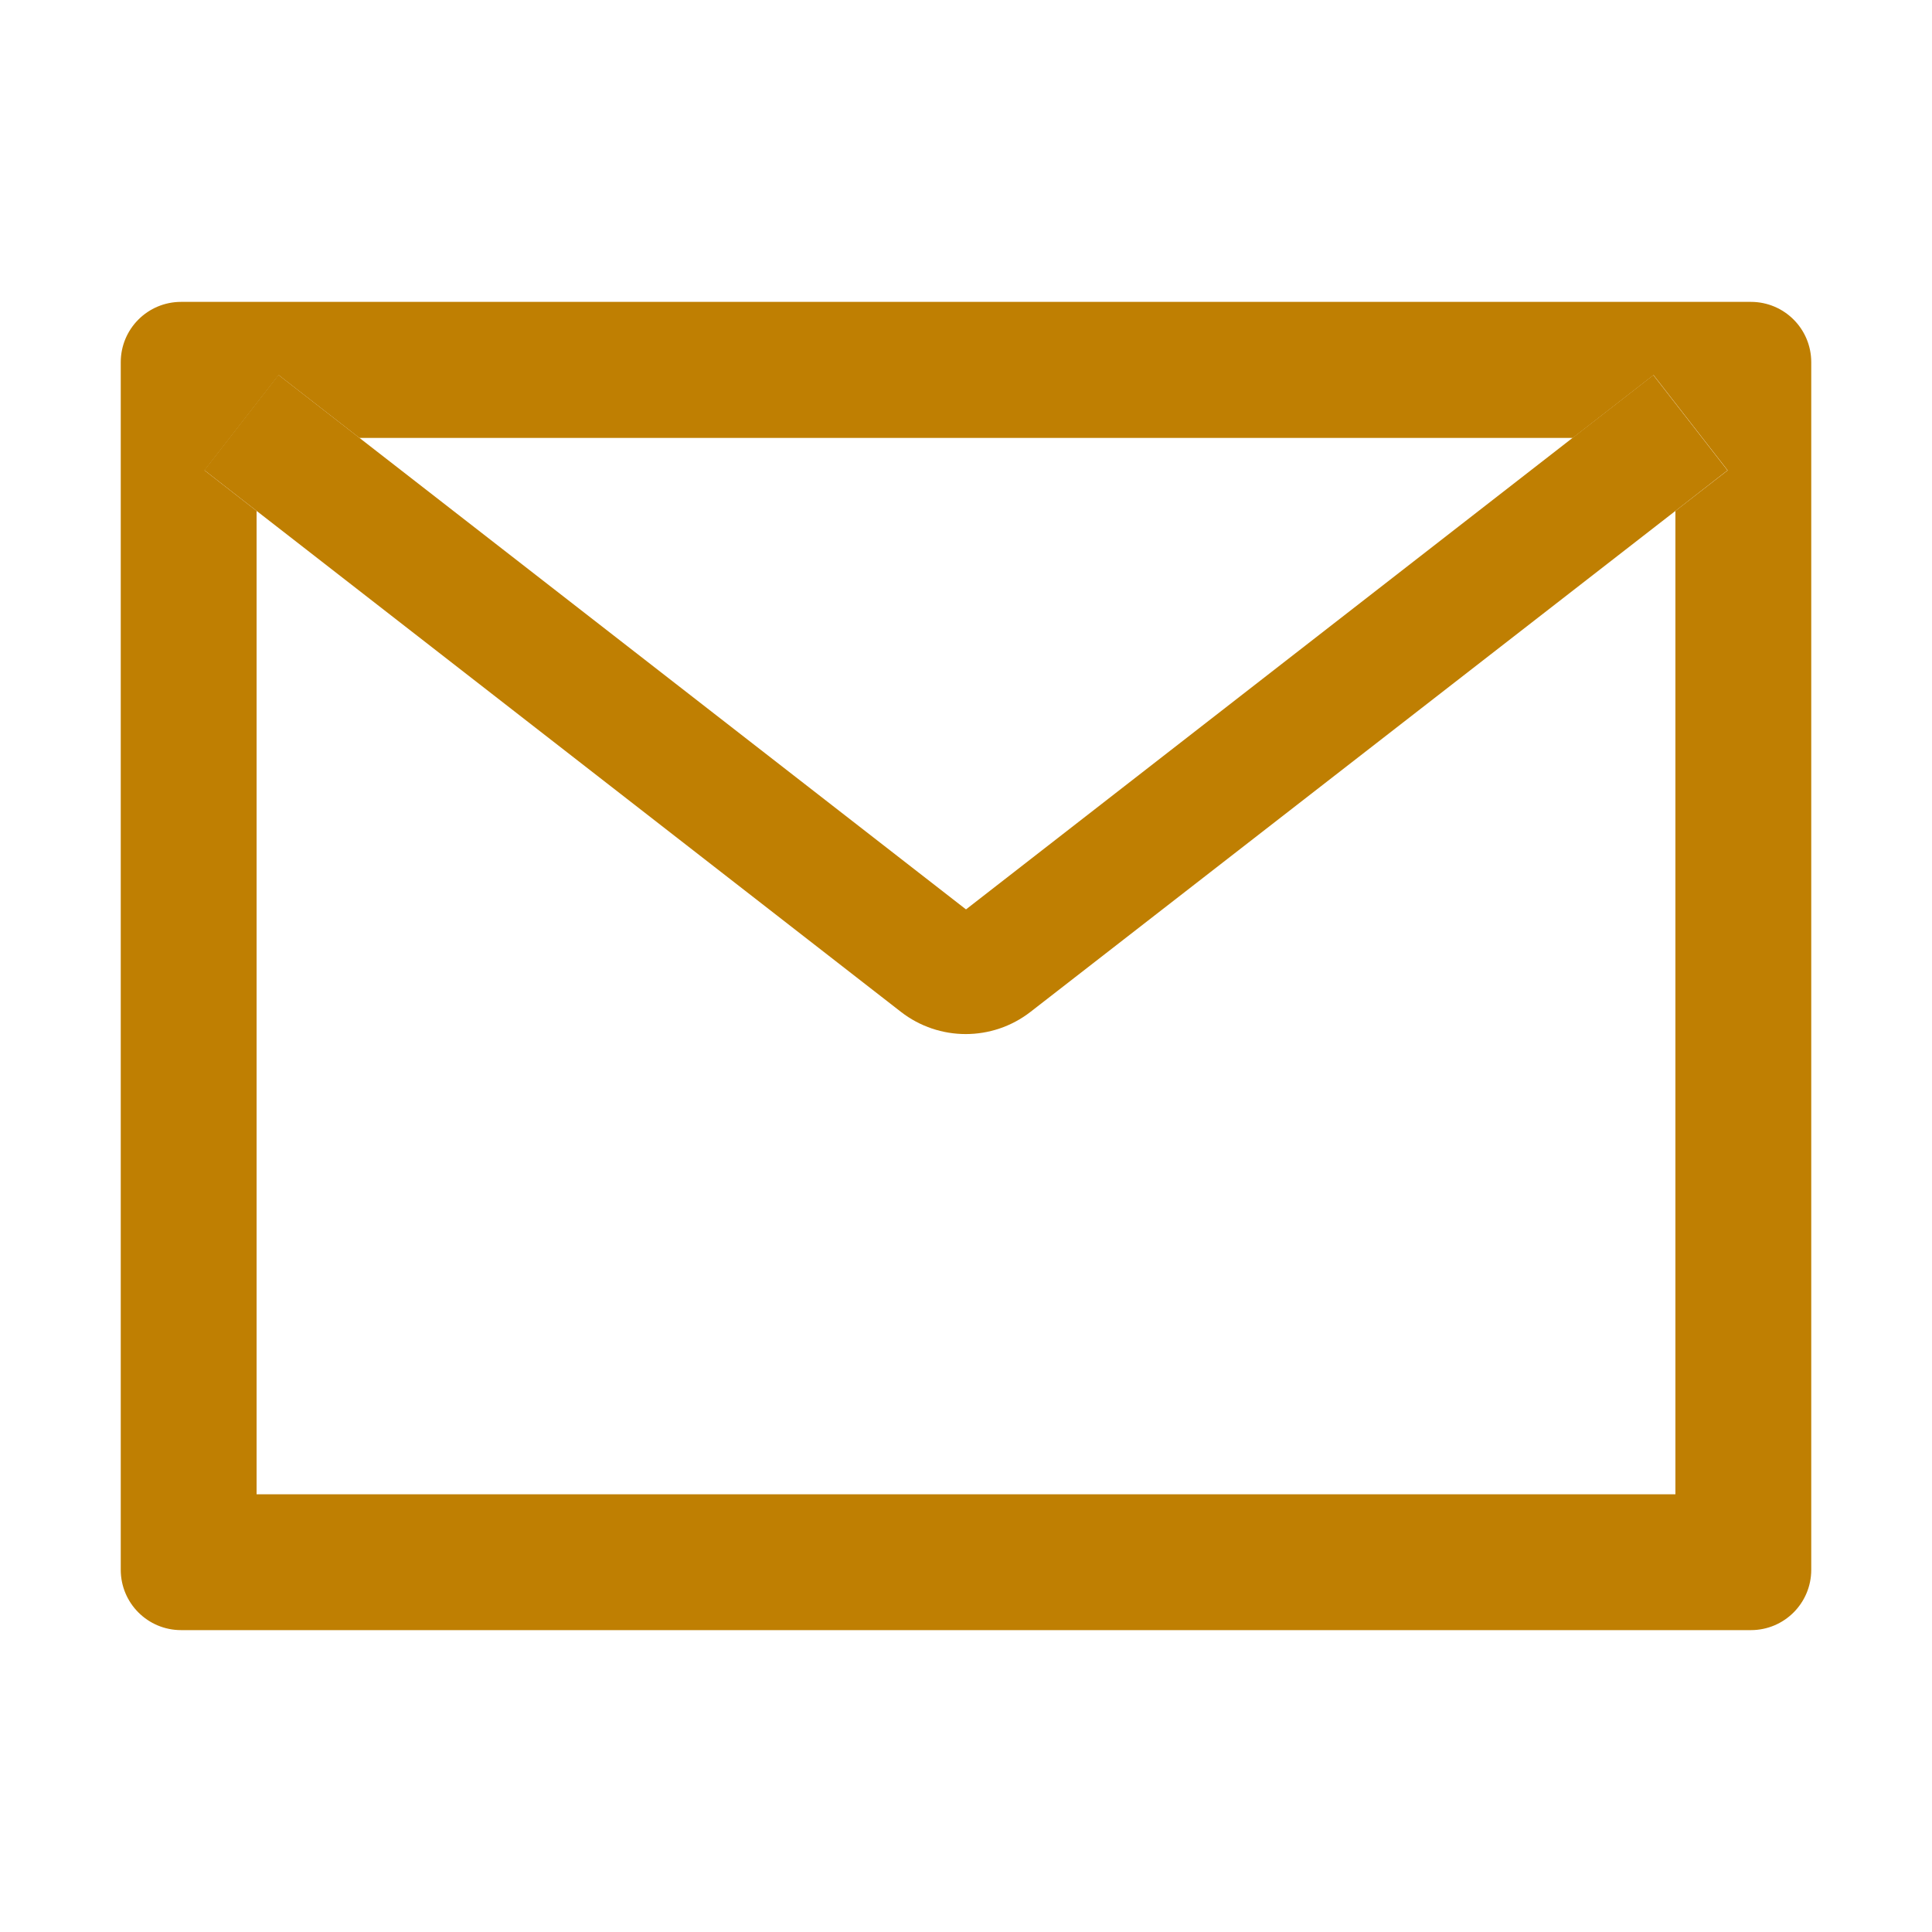 <?xml version="1.0" standalone="no"?><!DOCTYPE svg PUBLIC "-//W3C//DTD SVG 1.1//EN" "http://www.w3.org/Graphics/SVG/1.1/DTD/svg11.dtd"><svg t="1721230931431" class="icon" viewBox="0 0 1024 1024" version="1.1" xmlns="http://www.w3.org/2000/svg" p-id="8750" xmlns:xlink="http://www.w3.org/1999/xlink" width="200" height="200"><path d="M928 160H96c-17.7 0-32 14.3-32 32v640c0 17.7 14.3 32 32 32h832c17.7 0 32-14.3 32-32V192c0-17.7-14.3-32-32-32z m-40 110.8V792H136V270.8l-27.6-21.5 39.3-50.5 42.8 33.3h643.1l42.8-33.3 39.3 50.5-27.7 21.5z" fill="#bf7f02" p-id="8751"></path><path d="M833.6 232L512 482 190.4 232l-42.8-33.3-39.3 50.5 27.6 21.5 341.6 265.6c20.2 15.7 48.5 15.7 68.7 0L888 270.8l27.6-21.5-39.3-50.5-42.7 33.2z" p-id="8752" fill="#bf7f02"></path></svg>